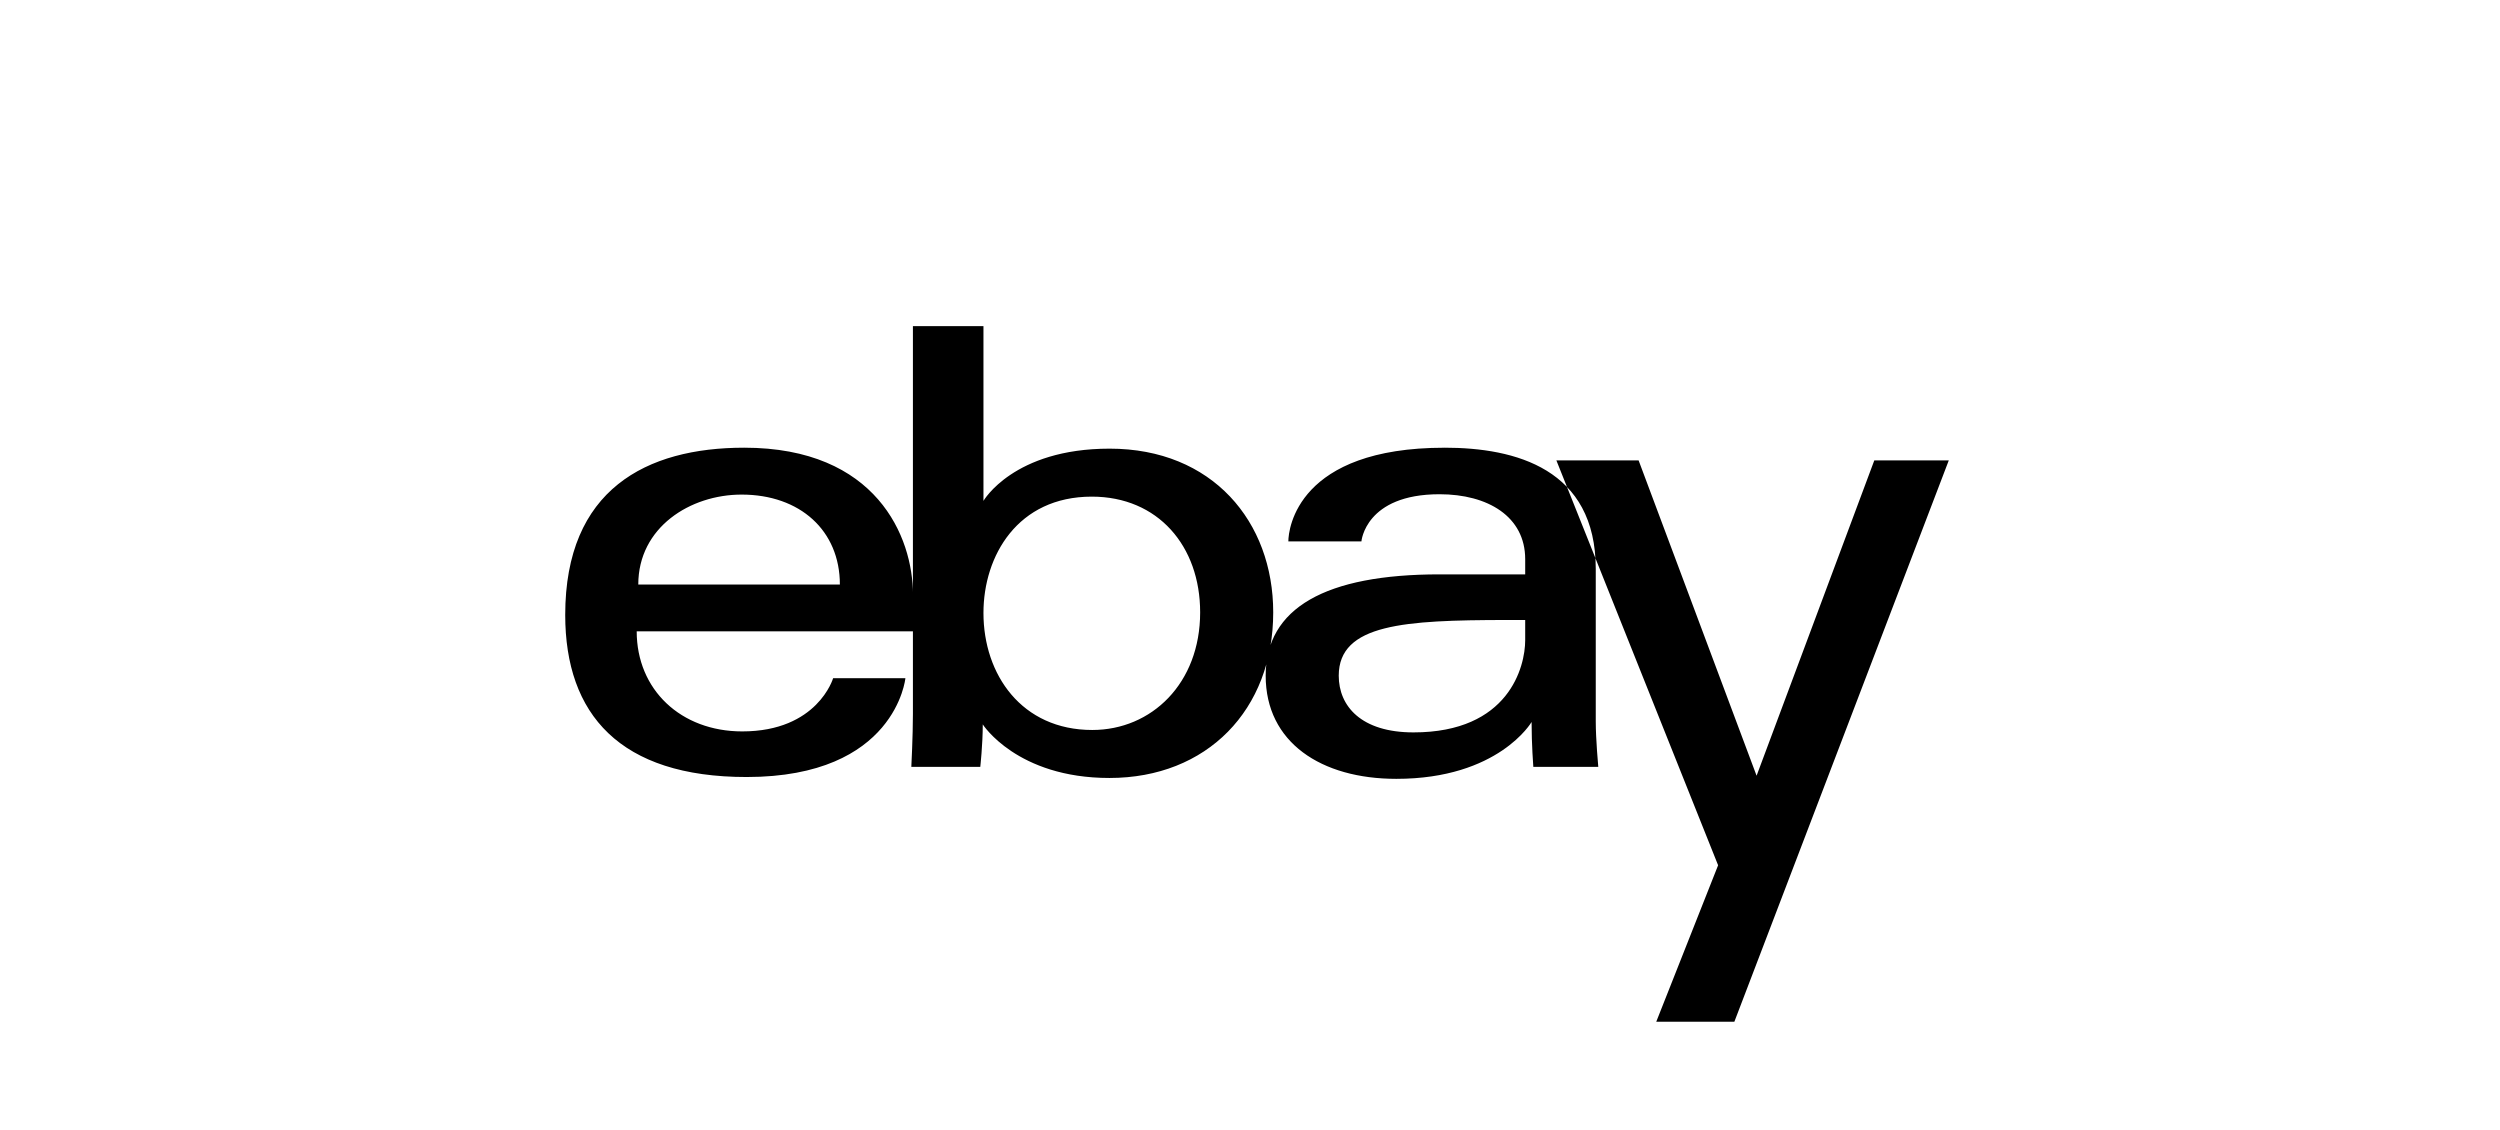 <svg xmlns="http://www.w3.org/2000/svg" width="115" height="52" viewBox="0 0 115 52">
    <g fill="none" fill-rule="evenodd">
        <g fill-rule="nonzero">
            <g>
                <path fill="#FFF" d="M0.375 -0.563H115.375V51.437H0.375z" transform="translate(-753 -384) translate(752.625 384.563)"/>
                <g fill="#000">
                    <path d="M8.23 5.593C3.74 5.593 0 7.508 0 13.284c0 4.576 2.515 7.458 8.345 7.458 6.863 0 7.303-4.545 7.303-4.545h-3.325s-.713 2.447-4.18 2.447c-2.824 0-4.855-1.917-4.855-4.605h12.708v-1.687c0-2.66-1.68-6.759-7.766-6.759zM8.114 7.75c2.688 0 4.52 1.656 4.52 4.137H3.361c0-2.634 2.392-4.137 4.753-4.137zM15.994 0v17.841c0 1.013-.073 2.435-.073 2.435h3.172s.114-1.021.114-1.955c0 0 1.567 2.465 5.827 2.465 4.487 0 7.534-3.132 7.534-7.618 0-4.174-2.799-7.531-7.527-7.531-4.427 0-5.802 2.403-5.802 2.403V0h-3.246zm8.229 7.844c3.047 0 4.984 2.273 4.984 5.324 0 3.27-2.238 5.41-4.962 5.41-3.252 0-5.006-2.552-5.006-5.381 0-2.637 1.574-5.353 4.984-5.353zm16.227-2.25c-6.753 0-7.186 3.717-7.186 4.31h3.361s.176-2.17 3.593-2.17c2.22 0 3.941 1.023 3.941 2.987v.699h-3.94c-5.232 0-7.998 1.538-7.998 4.661 0 3.073 2.555 4.745 6.009 4.745 4.707 0 6.223-2.615 6.223-2.615 0 1.04.08 2.065.08 2.065h2.988s-.116-1.27-.116-2.083v-7.024c0-4.606-3.696-5.576-6.955-5.576zm8.926.583l5.427 14.505 5.415-14.505h3.426L53.78 32h-3.593l2.846-7.199-7.44-18.624h3.782zm-5.217 7.34v.932c0 1.216-.746 4.24-5.14 4.24-2.405 0-3.437-1.208-3.437-2.608 0-2.391 3.061-2.552 7.659-2.563h.918z" transform="translate(-753 -384) translate(752.625 384.563) translate(26.375 14.438)"/>
                </g>
            </g>
        </g>
    </g>
</svg>
